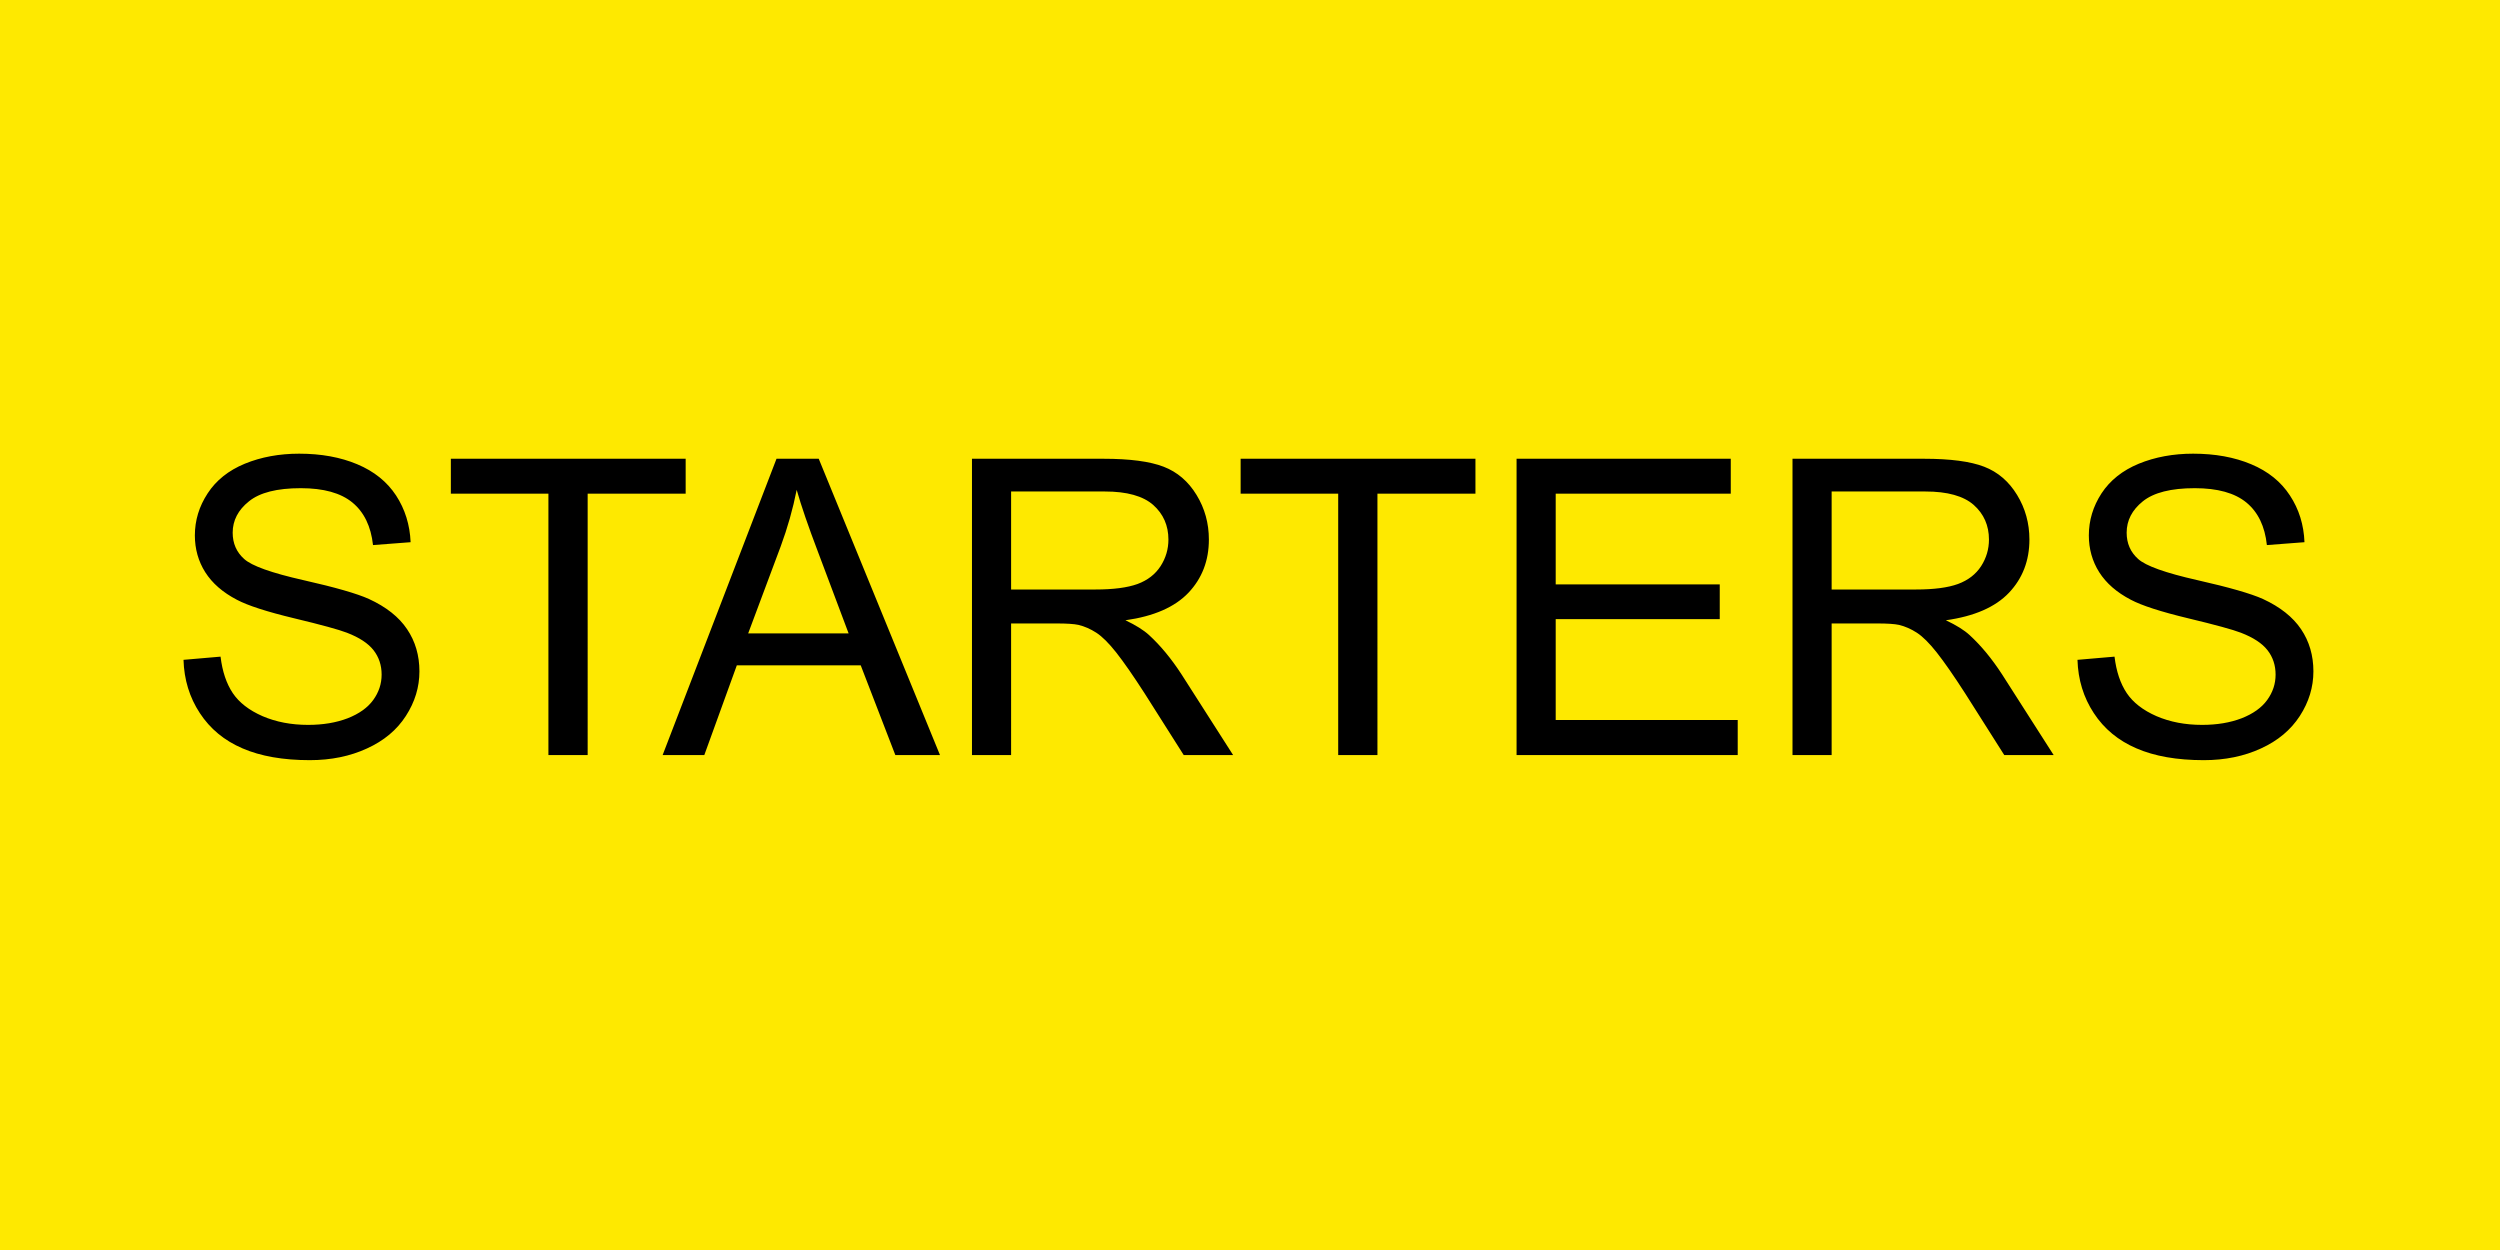 <svg xmlns="http://www.w3.org/2000/svg" xml:space="preserve" width="226.772" viewBox="0 0 226.772 113.386"><title>Plastic Signs Engraving, Square Yellow Engraved Plastic</title><path d="M-113.386 56.693V-56.693h226.772V56.693z" class="shadowbase preview" style="stroke:#fff;stroke-opacity:0;stroke-width:1;stroke-dasharray:none;stroke-linecap:butt;stroke-dashoffset:0;stroke-linejoin:miter;stroke-miterlimit:4;fill:#fee900;fill-rule:nonzero;opacity:1" transform="translate(113.386 56.693)"/><g clip-path="url(#a)"><g transform="translate(113.386 56.693)"><clipPath id="a"><path stroke-linecap="round" d="M0 113.386V0h226.772v113.386z"/></clipPath><path d="M-113.386 56.693V-56.693h226.772V56.693z" class="base" style="stroke:#fee900;stroke-width:0;stroke-dasharray:none;stroke-linecap:butt;stroke-dashoffset:0;stroke-linejoin:miter;stroke-miterlimit:4;fill:#fee900;fill-rule:nonzero;opacity:1"/></g></g><g clip-path="url(#b)"><g transform="translate(113.386 56.693)"><clipPath id="b"><path stroke-linecap="round" d="M0 113.386V0h226.772v113.386z"/></clipPath><path d="m-96.74 3.16 3.36-.29q.24 2.01 1.11 3.31.87 1.29 2.7 2.09 1.84.79 4.13.79 2.03 0 3.59-.6 1.56-.61 2.32-1.66t.76-2.3q0-1.27-.73-2.21T-81.92.7Q-83 .28-86.71-.61q-3.7-.89-5.19-1.68-1.92-1-2.87-2.5-.94-1.49-.94-3.34 0-2.04 1.16-3.81 1.15-1.77 3.37-2.69 2.22-.91 4.93-.91 2.99 0 5.27.96 2.29.96 3.52 2.83 1.22 1.87 1.32 4.24l-3.41.26q-.28-2.55-1.87-3.86-1.58-1.3-4.68-1.3-3.23 0-4.7 1.19-1.48 1.18-1.48 2.85 0 1.45 1.04 2.38 1.03.94 5.37 1.92t5.95 1.71q2.35 1.08 3.46 2.74 1.12 1.66 1.12 3.83 0 2.14-1.23 4.04-1.22 1.9-3.53 2.95-2.3 1.06-5.18 1.06-3.64 0-6.11-1.07-2.47-1.06-3.87-3.2-1.4-2.13-1.48-4.83m36.66 8.64h-3.56v-23.71h-8.85v-3.17h21.3v3.17h-8.89zm10.58 0h-3.78l10.33-26.88h3.83l11 26.88h-4.05l-3.14-8.14h-11.24zm6.93-18.93L-45.52.76h9.11l-2.8-7.45q-1.29-3.39-1.91-5.57-.51 2.58-1.45 5.13m20.9 18.93h-3.55v-26.88h11.92q3.59 0 5.46.72t2.99 2.56q1.12 1.83 1.12 4.05 0 2.86-1.85 4.82-1.86 1.96-5.72 2.5Q-9.89.24-9.16.91q1.56 1.43 2.95 3.57l4.68 7.32h-4.48l-3.55-5.6q-1.56-2.42-2.57-3.7T-13.94.7q-.79-.51-1.62-.71-.6-.13-1.98-.13h-4.13zm0-23.91v8.89h7.65q2.44 0 3.82-.5 1.37-.51 2.09-1.62.71-1.11.71-2.41 0-1.91-1.38-3.14-1.39-1.22-4.38-1.22zM11.56 11.8H8v-23.71H-.85v-3.17h21.3v3.17h-8.89zm32.68 0H24.18v-26.88h19.43v3.17H27.73v8.23h14.88v3.15H27.73v9.15h16.51zm8.52 0h-3.55v-26.88h11.92q3.59 0 5.46.72t2.99 2.56q1.12 1.83 1.12 4.05 0 2.86-1.85 4.82-1.86 1.96-5.73 2.5 1.42.67 2.15 1.34 1.56 1.43 2.95 3.57l4.68 7.32h-4.48l-3.55-5.6q-1.56-2.42-2.57-3.7T60.49.7q-.79-.51-1.62-.71-.6-.13-1.98-.13h-4.13zm0-23.91v8.89h7.65q2.44 0 3.81-.5 1.38-.51 2.1-1.62.71-1.11.71-2.41 0-1.91-1.38-3.14-1.39-1.22-4.38-1.22zm22.3 15.27 3.36-.29q.24 2.01 1.11 3.31.87 1.29 2.7 2.09 1.84.79 4.13.79 2.03 0 3.59-.6 1.56-.61 2.32-1.66t.76-2.3q0-1.27-.73-2.21T89.88.7Q88.8.28 85.09-.61q-3.7-.89-5.19-1.68-1.92-1-2.87-2.5-.94-1.49-.94-3.34 0-2.04 1.15-3.81 1.16-1.77 3.38-2.69 2.22-.91 4.93-.91 2.99 0 5.27.96 2.29.96 3.51 2.83 1.23 1.87 1.32 4.24l-3.41.26q-.27-2.55-1.86-3.86-1.58-1.3-4.68-1.3-3.23 0-4.71 1.19-1.47 1.18-1.47 2.85 0 1.45 1.04 2.38 1.03.94 5.37 1.92 4.33.98 5.95 1.71 2.34 1.08 3.46 2.74t1.12 3.83q0 2.14-1.23 4.04T91.7 11.2q-2.3 1.06-5.18 1.06-3.65 0-6.11-1.07-2.47-1.06-3.87-3.2-1.4-2.13-1.48-4.83" class="object text"/></g></g><g clip-path="url(#c)"><g transform="translate(113.386 56.693)"><clipPath id="c"><path stroke-linecap="round" d="M0 113.386V0h226.772v113.386z"/></clipPath><path fill="none" d="M-113.386 56.693V-56.693h226.772V56.693z" class="base borderdouble" style="stroke:#fee900;stroke-width:0;stroke-dasharray:none;stroke-linecap:butt;stroke-dashoffset:0;stroke-linejoin:miter;stroke-miterlimit:4;fill:#fff;fill-opacity:0;fill-rule:nonzero;opacity:1"/></g></g></svg>
